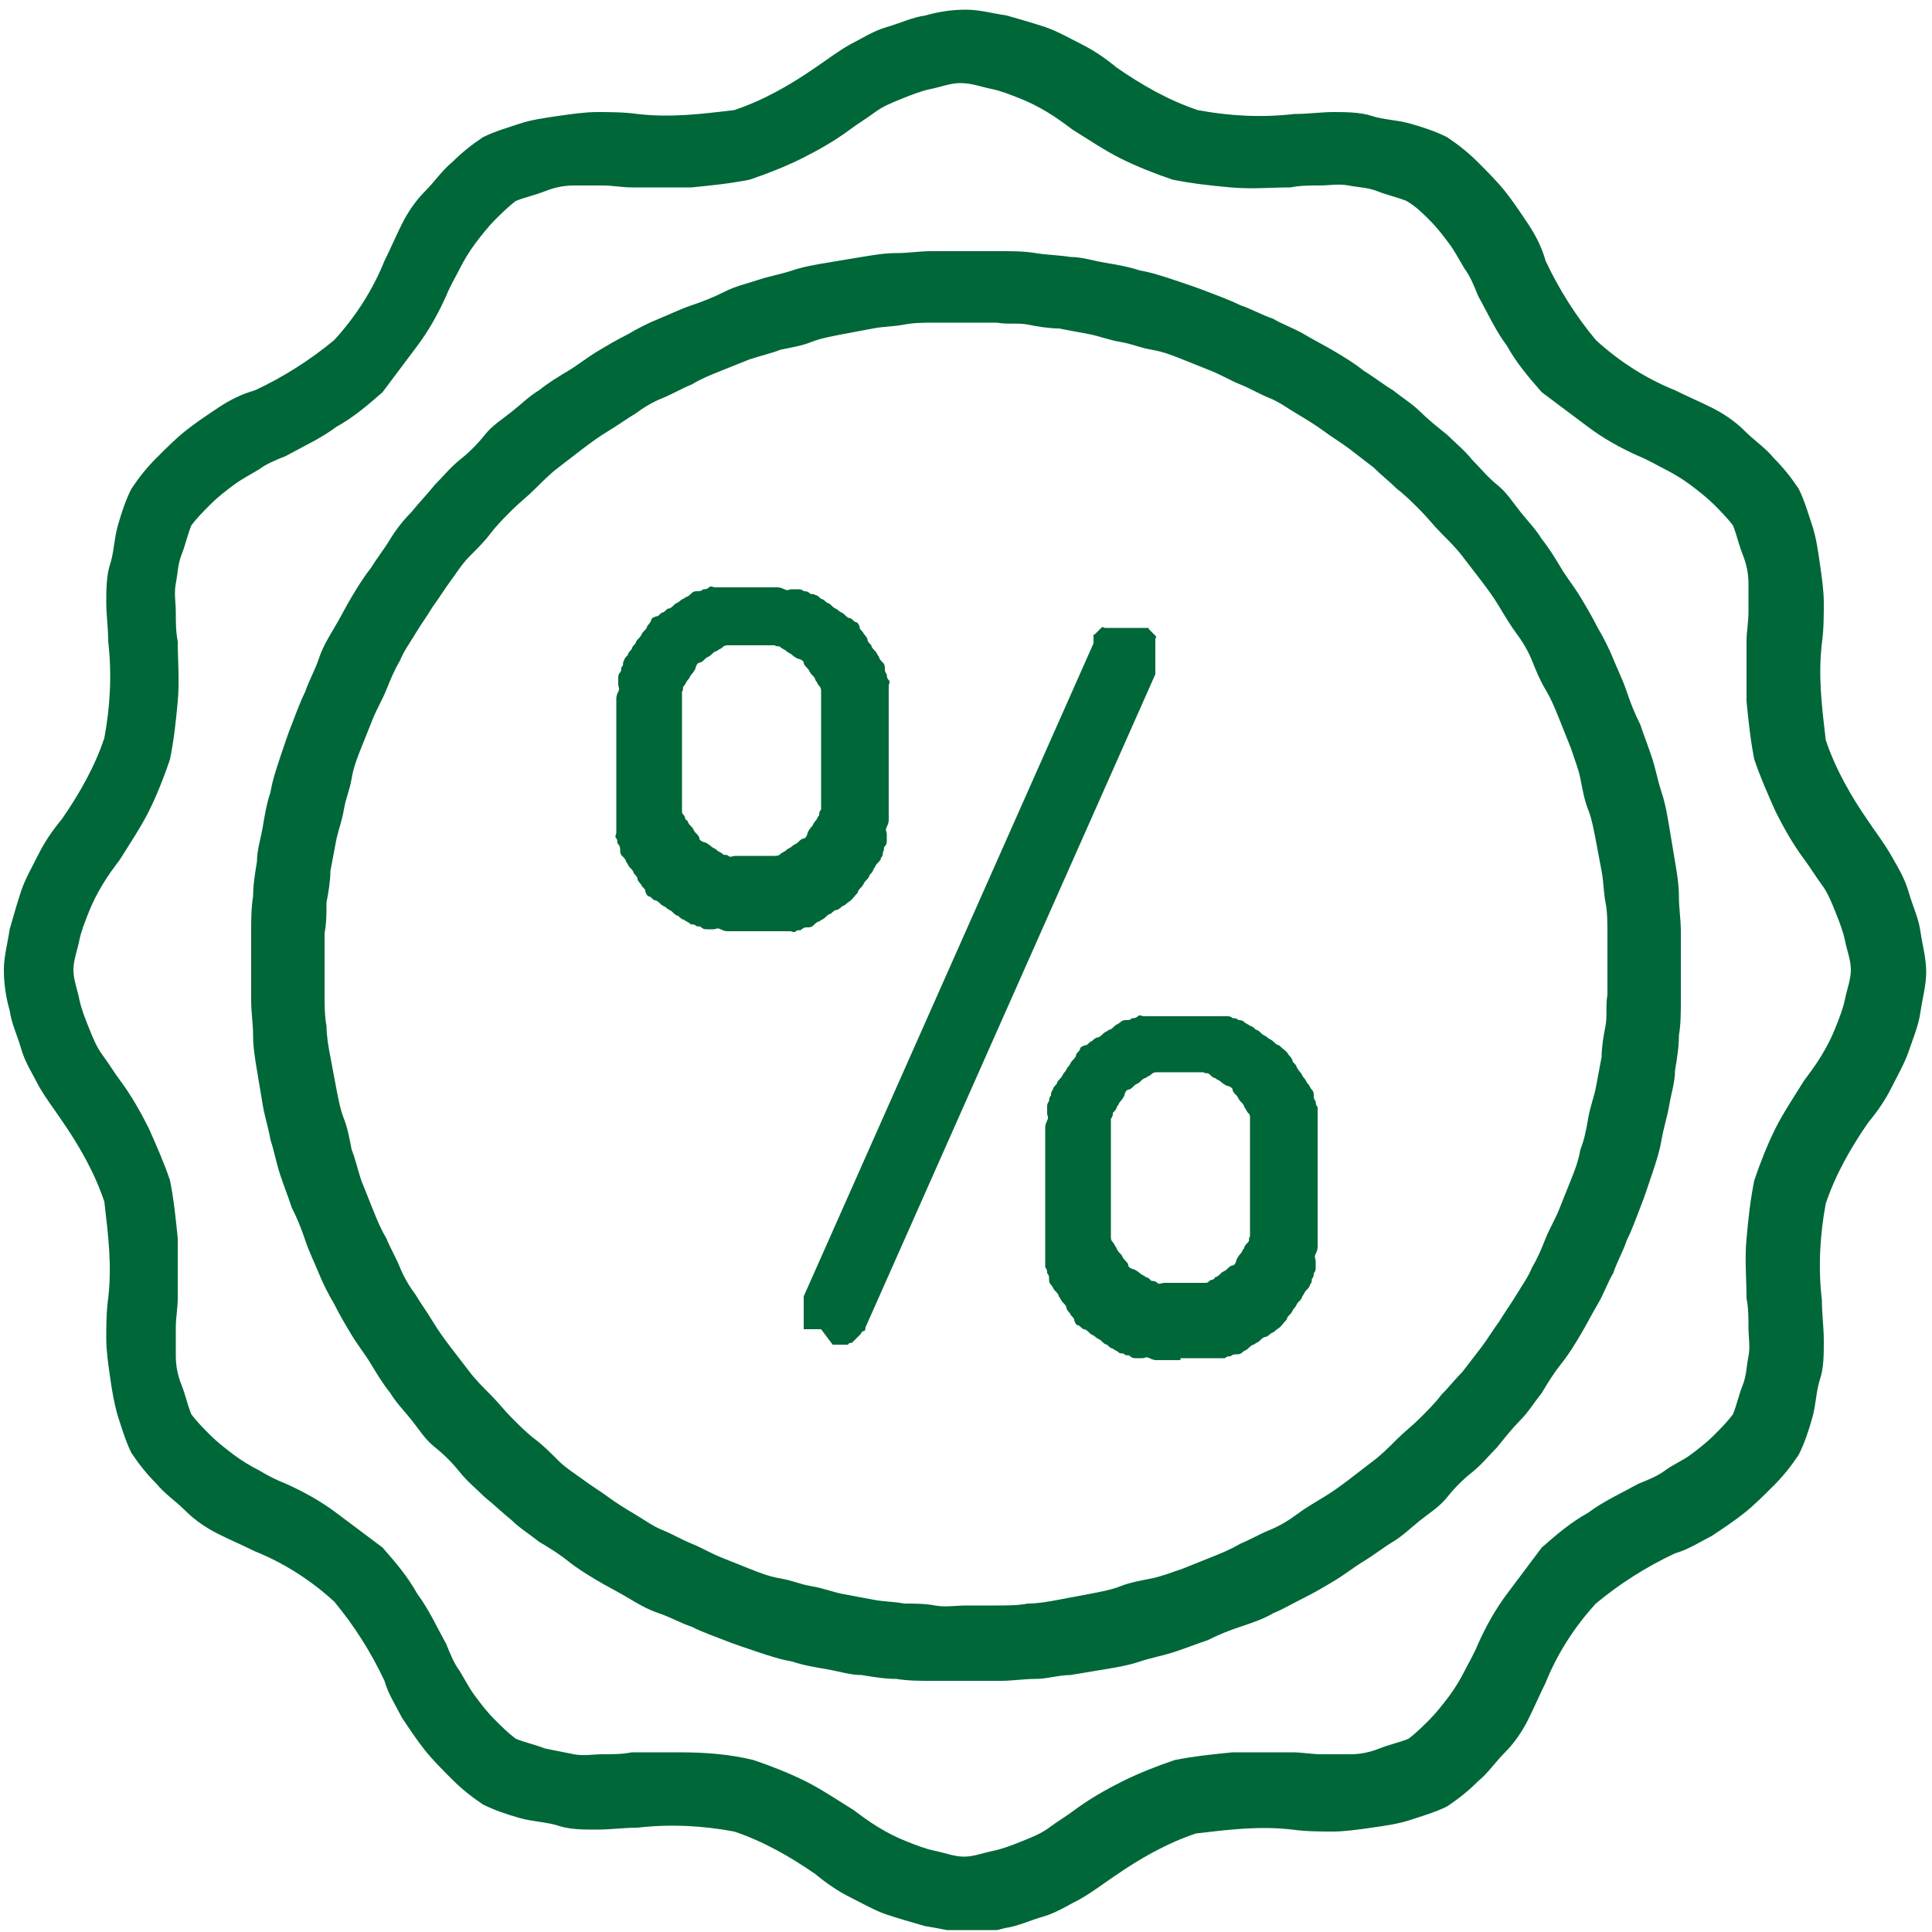 <svg xmlns="http://www.w3.org/2000/svg" id="Layer_1" version="1.1" viewBox="0 0 100 100"><defs><clipPath id="clippath"><path d="M0 0h100v100H0z" class="st0"/></clipPath><clipPath id="clippath-1"><path d="M0 0h99.9v99.9H0z" class="st0"/></clipPath><style>.st0{fill:none}.st2{fill:#006738}</style></defs><g style="clip-path:url(#clippath)"><g id="c160d6ab2b"><path d="M50 100c-.7 0-1.4-.2-2.1-.3-.7-.2-1.4-.4-2-.6s-1.3-.6-1.9-.9-1.2-.7-1.8-1.2c-1.3-.9-2.7-1.7-4.2-2.2-1.6-.3-3.3-.4-5-.2-.7 0-1.4.1-2.1.1s-1.4 0-2-.2-1.3-.2-2-.4-1.3-.4-1.9-.7c-.6-.4-1.1-.8-1.6-1.3s-1-1-1.4-1.5c-.4-.5-.8-1.1-1.2-1.7-.3-.6-.7-1.2-.9-1.9-.7-1.5-1.6-2.9-2.6-4.1-1.2-1.1-2.6-2-4.1-2.6-.6-.3-1.3-.6-1.9-.9-.6-.3-1.2-.7-1.7-1.2s-1.1-.9-1.5-1.4c-.5-.5-.9-1-1.3-1.6-.3-.6-.5-1.3-.7-1.9-.2-.7-.3-1.3-.4-2-.1-.7-.2-1.4-.2-2s0-1.4.1-2.1c.2-1.7 0-3.3-.2-5-.5-1.5-1.3-2.9-2.2-4.2-.4-.6-.8-1.1-1.2-1.8-.3-.6-.7-1.2-.9-1.9s-.5-1.3-.6-2c-.2-.7-.3-1.4-.3-2.1 0-.7.2-1.4.3-2.1.2-.7.4-1.4.6-2s.6-1.3.9-1.9c.3-.6.7-1.2 1.2-1.8.9-1.3 1.7-2.7 2.2-4.2.3-1.6.4-3.3.2-5 0-.7-.1-1.4-.1-2s0-1.4.2-2 .2-1.3.4-2 .4-1.3.7-1.9c.4-.6.8-1.1 1.3-1.6s1-1 1.5-1.4c.5-.4 1.1-.8 1.7-1.2s1.2-.7 1.9-.9c1.5-.7 2.9-1.6 4.1-2.6 1.1-1.2 2-2.6 2.6-4.1.3-.6.6-1.3.9-1.9s.7-1.2 1.2-1.7.9-1.1 1.4-1.5c.5-.5 1-.9 1.6-1.3.6-.3 1.3-.5 1.9-.7s1.3-.3 2-.4c.7-.1 1.4-.2 2-.2s1.4 0 2.1.1c1.7.2 3.3 0 5-.2 1.5-.5 2.9-1.3 4.2-2.2.6-.4 1.1-.8 1.8-1.2.6-.3 1.2-.7 1.9-.9s1.3-.5 2-.6c.7-.2 1.4-.3 2.1-.3.7 0 1.4.2 2.1.3.7.2 1.4.4 2 .6s1.3.6 1.9.9c.6.3 1.2.7 1.8 1.2 1.3.9 2.7 1.7 4.2 2.2 1.6.3 3.3.4 5 .2.7 0 1.4-.1 2-.1s1.4 0 2 .2 1.3.2 2 .4 1.3.4 1.9.7c.6.4 1.1.8 1.6 1.3s1 1 1.4 1.5c.4.5.8 1.1 1.2 1.7s.7 1.2.9 1.9c.7 1.5 1.6 2.9 2.6 4.1 1.2 1.1 2.6 2 4.1 2.6.6.3 1.3.6 1.9.9.6.3 1.2.7 1.7 1.2s1.1.9 1.5 1.4c.5.5.9 1 1.3 1.6.3.6.5 1.3.7 1.9s.3 1.3.4 2c.1.7.2 1.4.2 2s0 1.4-.1 2.1c-.2 1.7 0 3.3.2 5 .5 1.5 1.3 2.9 2.2 4.2.4.6.8 1.1 1.2 1.8s.7 1.2.9 1.9.5 1.3.6 2 .3 1.4.3 2.1c0 .7-.2 1.4-.3 2.1s-.4 1.4-.6 2-.6 1.3-.9 1.9c-.3.6-.7 1.2-1.2 1.8-.9 1.3-1.7 2.7-2.2 4.2-.3 1.6-.4 3.3-.2 5 0 .7.1 1.4.1 2.1s0 1.4-.2 2-.2 1.3-.4 2-.4 1.3-.7 1.9c-.4.6-.8 1.1-1.3 1.6s-1 1-1.5 1.4c-.5.4-1.1.8-1.7 1.2-.6.3-1.2.7-1.9.9-1.5.7-2.9 1.6-4.1 2.6-1.1 1.2-2 2.6-2.6 4.1-.3.6-.6 1.3-.9 1.9s-.7 1.2-1.2 1.7-.9 1.1-1.4 1.5c-.5.5-1 .9-1.6 1.3-.6.3-1.3.5-1.9.7s-1.3.3-2 .4c-.7.1-1.4.2-2 .2s-1.4 0-2.1-.1c-1.7-.2-3.3 0-5 .2-1.5.5-2.9 1.3-4.2 2.2-.6.4-1.1.8-1.8 1.2-.6.3-1.2.7-1.9.9s-1.3.5-2 .6c-.7.2-1.4.3-2.1.3Zm-14.8-9.3c1.3 0 2.6.1 3.8.4.9.3 1.9.7 2.7 1.1s1.7 1 2.5 1.5c.4.3.8.6 1.3.9s.9.5 1.4.7 1 .4 1.5.5c.5.1 1 .3 1.5.3s1-.2 1.5-.3 1-.3 1.5-.5 1-.4 1.4-.7.9-.6 1.3-.9c.8-.6 1.7-1.1 2.5-1.5s1.8-.8 2.7-1.1c1-.2 2-.3 3-.4h3.1c.5 0 1 .1 1.5.1h1.5c.5 0 1-.1 1.5-.3s1-.3 1.5-.5c.4-.3.8-.7 1.1-1s.7-.8 1-1.2.6-.9.8-1.3.5-.9.7-1.4c.4-.9.9-1.8 1.5-2.6l1.8-2.4c.8-.7 1.5-1.3 2.4-1.8.8-.6 1.7-1 2.6-1.5.5-.2 1-.4 1.4-.7s.9-.5 1.3-.8c.4-.3.8-.6 1.2-1 .4-.4.7-.7 1-1.1.2-.5.3-1 .5-1.5s.2-1 .3-1.5 0-1 0-1.5 0-1-.1-1.5c0-1-.1-2 0-3.1s.2-2 .4-3c.3-.9.7-1.9 1.1-2.7s1-1.7 1.5-2.5c.3-.4.6-.8.9-1.3.3-.5.5-.9.7-1.4s.4-1 .5-1.5c.1-.5.3-1 .3-1.5s-.2-1-.3-1.5-.3-1-.5-1.5-.4-1-.7-1.4-.6-.9-.9-1.3c-.6-.8-1.1-1.7-1.5-2.5-.4-.9-.8-1.8-1.1-2.7-.2-1-.3-2-.4-3v-3.1c0-.5.1-1 .1-1.5v-1.5c0-.5-.1-1-.3-1.5s-.3-1-.5-1.5c-.3-.4-.7-.8-1-1.1s-.8-.7-1.2-1-.9-.6-1.3-.8-.9-.5-1.4-.7c-.9-.4-1.8-.9-2.6-1.5l-2.4-1.8c-.7-.8-1.3-1.5-1.8-2.4-.6-.8-1-1.7-1.5-2.6-.2-.5-.4-1-.7-1.4-.3-.5-.5-.9-.8-1.3-.3-.4-.6-.8-1-1.2-.4-.4-.7-.7-1.2-1-.5-.2-1-.3-1.5-.5s-1-.2-1.5-.3-1 0-1.5 0-1 0-1.5.1c-1 0-2 .1-3.1 0s-2-.2-3-.4c-.9-.3-1.9-.7-2.7-1.1s-1.7-1-2.5-1.5c-.4-.3-.8-.6-1.3-.9-.5-.3-.9-.5-1.4-.7s-1-.4-1.5-.5c-.5-.1-1-.3-1.6-.3-.5 0-1 .2-1.5.3s-1 .3-1.5.5-1 .4-1.4.7-.9.6-1.3.9c-.8.6-1.7 1.1-2.5 1.5s-1.8.8-2.7 1.1c-1 .2-2 .3-3 .4h-3.1c-.5 0-1-.1-1.5-.1h-1.5c-.5 0-1 .1-1.5.3s-1 .3-1.5.5c-.4.3-.8.7-1.1 1s-.7.8-1 1.2-.6.9-.8 1.3-.5.9-.7 1.4c-.4.9-.9 1.8-1.5 2.6l-1.8 2.4c-.8.7-1.5 1.3-2.4 1.8-.8.6-1.7 1-2.6 1.5-.5.2-1 .4-1.4.7-.5.3-.9.5-1.3.8s-.8.6-1.2 1c-.4.4-.7.7-1 1.1-.2.5-.3 1-.5 1.5s-.2 1-.3 1.5 0 1 0 1.5 0 1 .1 1.5c0 1 .1 2 0 3.1s-.2 2-.4 3c-.3.9-.7 1.9-1.1 2.7s-1 1.7-1.5 2.5c-.3.4-.6.8-.9 1.3s-.5.9-.7 1.4c-.2.5-.4 1-.5 1.5s-.3 1-.3 1.5.2 1 .3 1.5.3 1 .5 1.5.4 1 .7 1.4.6.9.9 1.3c.6.8 1.1 1.7 1.5 2.5.4.9.8 1.8 1.1 2.7.2 1 .3 2 .4 3v3.1c0 .5-.1 1-.1 1.5v1.5c0 .5.1 1 .3 1.5s.3 1 .5 1.5c.3.4.7.8 1 1.1s.8.7 1.2 1 .9.6 1.3.8c.5.3.9.5 1.4.7.9.4 1.8.9 2.6 1.5l2.4 1.8c.7.8 1.3 1.5 1.8 2.4.6.8 1 1.7 1.5 2.6.2.5.4 1 .7 1.4.3.5.5.9.8 1.3.3.4.6.8 1 1.2.4.4.7.7 1.1 1 .5.2 1 .3 1.5.5l1.5.3c.5.1 1 0 1.5 0s1 0 1.5-.1H35Z" class="st2" style="clip-path:url(#clippath-1)"/><path d="M50 87h-1.8c-.6 0-1.2 0-1.8-.1-.6 0-1.2-.1-1.8-.2-.6 0-1.2-.2-1.8-.3s-1.2-.2-1.8-.4c-.6-.1-1.2-.3-1.8-.5s-1.2-.4-1.7-.6-1.1-.4-1.7-.7c-.6-.2-1.1-.5-1.7-.7s-1.1-.5-1.6-.8-1.1-.6-1.6-.9c-.5-.3-1-.6-1.5-1s-1-.7-1.5-1c-.5-.4-1-.7-1.4-1.1-.5-.4-.9-.8-1.4-1.2-.4-.4-.9-.8-1.3-1.3s-.8-.9-1.3-1.3-.8-.9-1.2-1.4c-.4-.5-.8-.9-1.1-1.4-.4-.5-.7-1-1-1.5s-.7-1-1-1.5-.6-1-.9-1.6c-.3-.5-.6-1.1-.8-1.6s-.5-1.1-.7-1.7c-.2-.6-.4-1.1-.7-1.7-.2-.6-.4-1.1-.6-1.7-.2-.6-.3-1.2-.5-1.8-.1-.6-.3-1.2-.4-1.8l-.3-1.8c-.1-.6-.2-1.2-.2-1.8s-.1-1.2-.1-1.8v-3.6c0-.6 0-1.2.1-1.8 0-.6.1-1.2.2-1.8 0-.6.2-1.2.3-1.8s.2-1.2.4-1.8c.1-.6.3-1.2.5-1.8s.4-1.2.6-1.7.4-1.1.7-1.7c.2-.6.5-1.1.7-1.7s.5-1.1.8-1.6.6-1.1.9-1.6.6-1 1-1.5c.3-.5.7-1 1-1.5s.7-1 1.1-1.4c.4-.5.8-.9 1.2-1.4.4-.4.8-.9 1.3-1.3s.9-.8 1.3-1.3.9-.8 1.4-1.2.9-.8 1.4-1.1c.5-.4 1-.7 1.5-1 .5-.3 1-.7 1.5-1 .5-.3 1-.6 1.6-.9.5-.3 1.1-.6 1.6-.8s1.1-.5 1.7-.7c.6-.2 1.1-.4 1.7-.7s1.1-.4 1.7-.6c.6-.2 1.2-.3 1.8-.5s1.2-.3 1.8-.4l1.8-.3c.6-.1 1.2-.2 1.8-.2.6 0 1.2-.1 1.8-.1h3.6c.6 0 1.2 0 1.8.1s1.2.1 1.8.2c.6 0 1.2.2 1.8.3s1.2.2 1.8.4c.6.1 1.2.3 1.8.5s1.2.4 1.7.6 1.1.4 1.7.7c.6.2 1.1.5 1.7.7.5.3 1.1.5 1.6.8.5.3 1.1.6 1.6.9.5.3 1 .6 1.5 1 .5.3 1 .7 1.5 1 .5.4 1 .7 1.4 1.1s.9.8 1.4 1.2c.4.4.9.8 1.3 1.3.4.4.8.9 1.3 1.3s.8.9 1.2 1.4.8.9 1.1 1.4c.4.5.7 1 1 1.5s.7 1 1 1.5.6 1 .9 1.6c.3.5.6 1.1.8 1.6s.5 1.1.7 1.7c.2.6.4 1.1.7 1.7.2.6.4 1.1.6 1.7.2.6.3 1.2.5 1.8s.3 1.2.4 1.8l.3 1.8c.1.6.2 1.2.2 1.8 0 .6.1 1.2.1 1.8v3.6c0 .6 0 1.2-.1 1.8 0 .6-.1 1.2-.2 1.8 0 .6-.2 1.2-.3 1.8s-.3 1.2-.4 1.8-.3 1.2-.5 1.8c-.2.6-.4 1.2-.6 1.7s-.4 1.1-.7 1.7c-.2.6-.5 1.1-.7 1.7-.3.5-.5 1.1-.8 1.6-.3.5-.6 1.1-.9 1.6s-.6 1-1 1.5-.7 1-1 1.5c-.4.5-.7 1-1.1 1.4s-.8.9-1.2 1.4c-.4.4-.8.9-1.3 1.3s-.9.8-1.3 1.3-.9.8-1.4 1.2-.9.8-1.4 1.1-1 .7-1.5 1-1 .7-1.5 1-1 .6-1.6.9-1.1.6-1.6.8c-.5.3-1.1.5-1.7.7s-1.1.4-1.7.7c-.6.2-1.1.4-1.7.6-.6.2-1.2.3-1.8.5s-1.2.3-1.8.4l-1.8.3c-.6 0-1.2.2-1.8.2-.6 0-1.2.1-1.8.1H50Zm0-70.3h-1.6c-.5 0-1.1 0-1.6.1s-1.1.1-1.6.2-1.1.2-1.6.3c-.5.1-1.1.2-1.6.4s-1.1.3-1.6.4c-.5.2-1 .3-1.6.5l-1.5.6c-.5.2-1 .4-1.5.7-.5.2-1 .5-1.5.7s-1 .5-1.4.8c-.5.3-.9.6-1.4.9-.5.3-.9.6-1.3.9-.4.3-.9.7-1.3 1s-.8.7-1.2 1.1c-.4.4-.8.7-1.2 1.1s-.8.8-1.1 1.2-.7.8-1.1 1.2-.7.9-1 1.3c-.3.4-.6.9-.9 1.3-.3.5-.6.9-.9 1.4-.3.5-.6.9-.8 1.4-.3.5-.5 1-.7 1.5s-.5 1-.7 1.5l-.6 1.5c-.2.5-.4 1-.5 1.6s-.3 1-.4 1.6-.3 1.1-.4 1.6c-.1.5-.2 1.1-.3 1.6 0 .5-.1 1.1-.2 1.6 0 .5 0 1.1-.1 1.6v3.2c0 .5 0 1.1.1 1.6 0 .5.1 1.1.2 1.6s.2 1.1.3 1.6c.1.5.2 1.1.4 1.6s.3 1.1.4 1.6c.2.5.3 1 .5 1.6l.6 1.5c.2.5.4 1 .7 1.5.2.5.5 1 .7 1.5s.5 1 .8 1.4c.3.5.6.9.9 1.4.3.5.6.9.9 1.3.3.4.7.9 1 1.3s.7.8 1.1 1.2.7.8 1.1 1.2.8.8 1.2 1.1.8.7 1.2 1.1.9.7 1.3 1c.4.3.9.6 1.3.9s.9.6 1.4.9.9.6 1.4.8 1 .5 1.5.7 1 .5 1.5.7l1.5.6c.5.2 1 .4 1.6.5s1 .3 1.6.4 1.1.3 1.6.4c.5.1 1.1.2 1.6.3s1.1.1 1.6.2c.5 0 1.1 0 1.6.1s1.1 0 1.6 0h1.6c.5 0 1.1 0 1.6-.1.5 0 1.1-.1 1.6-.2s1.1-.2 1.6-.3c.5-.1 1.1-.2 1.6-.4s1.1-.3 1.6-.4 1-.3 1.6-.5l1.5-.6c.5-.2 1-.4 1.5-.7.5-.2 1-.5 1.5-.7s1-.5 1.4-.8.9-.6 1.4-.9.9-.6 1.3-.9c.4-.3.9-.7 1.3-1s.8-.7 1.2-1.1.8-.7 1.2-1.1.8-.8 1.1-1.2c.4-.4.7-.8 1.1-1.2.3-.4.7-.9 1-1.3s.6-.9.9-1.3c.3-.5.6-.9.9-1.4s.6-.9.8-1.4c.3-.5.5-1 .7-1.5s.5-1 .7-1.5l.6-1.5c.2-.5.4-1 .5-1.6.2-.5.3-1 .4-1.6s.3-1.1.4-1.6c.1-.5.2-1.1.3-1.6 0-.5.1-1.1.2-1.6s0-1.1.1-1.6v-3.2c0-.5 0-1.1-.1-1.6s-.1-1.1-.2-1.6-.2-1.1-.3-1.6c-.1-.5-.2-1.1-.4-1.6s-.3-1.1-.4-1.6-.3-1-.5-1.6l-.6-1.5c-.2-.5-.4-1-.7-1.5s-.5-1-.7-1.5-.5-1-.8-1.4-.6-.9-.9-1.4c-.3-.5-.6-.9-.9-1.3-.3-.4-.7-.9-1-1.3-.3-.4-.7-.8-1.1-1.2-.4-.4-.7-.8-1.1-1.2-.4-.4-.8-.8-1.2-1.1-.4-.4-.8-.7-1.2-1.1-.4-.3-.9-.7-1.3-1s-.9-.6-1.3-.9-.9-.6-1.4-.9-.9-.6-1.4-.8-1-.5-1.5-.7-1-.5-1.5-.7l-1.5-.6c-.5-.2-1-.4-1.6-.5s-1-.3-1.6-.4-1.1-.3-1.6-.4c-.5-.1-1.1-.2-1.6-.3-.5 0-1.1-.1-1.6-.2s-1.1 0-1.6-.1H50Z" class="st2"/><path d="M38.9 48.2H37.7c-.1 0-.2 0-.4-.1s-.2 0-.4 0h-.3c-.1 0-.2 0-.3-.1s-.2 0-.3-.1-.2 0-.3-.1-.2-.1-.3-.2c-.1 0-.2-.1-.3-.2-.1 0-.2-.1-.3-.2s-.2-.1-.3-.2-.2-.1-.3-.2-.2-.2-.3-.2-.2-.2-.3-.2-.2-.2-.2-.3-.2-.2-.2-.3c0 0-.2-.2-.2-.3s-.1-.2-.2-.3c0-.1-.1-.2-.2-.3s-.1-.2-.2-.3c0-.1-.1-.2-.2-.3s-.1-.2-.1-.3c0-.1 0-.2-.1-.3s0-.2-.1-.3 0-.2 0-.3V36.2c0-.1 0-.2.1-.4s0-.2 0-.4v-.3c0-.1 0-.2.1-.3s0-.2.1-.3 0-.2.1-.3c0-.1.1-.2.2-.3 0-.1.1-.2.2-.3 0-.1.1-.2.2-.3 0-.1.1-.2.2-.3s.1-.2.2-.3.2-.2.2-.3c0 0 .2-.2.2-.3s.2-.2.3-.2.2-.2.3-.2.2-.2.3-.2.2-.1.3-.2.2-.1.3-.2.2-.1.3-.2c.1 0 .2-.1.3-.2s.2-.1.3-.1.2 0 .3-.1c.1 0 .2 0 .3-.1s.2 0 .3 0H40.2c.1 0 .2 0 .4.1s.2 0 .4 0h.3c.1 0 .2 0 .3.1.1 0 .2 0 .3.1s.2 0 .3.1c.1 0 .2.1.3.2.1 0 .2.1.3.2.1 0 .2.1.3.2s.2.1.3.2.2.1.3.2.2.2.3.2.2.2.3.2.2.2.2.3.2.2.2.3c0 0 .2.2.2.3s.1.2.2.3c0 .1.1.2.2.3s.1.2.2.3c0 .1.1.2.2.3s.1.2.1.3 0 .2.1.3c0 .1 0 .2.1.3s0 .2 0 .3V42.4c0 .1 0 .2-.1.4s0 .2 0 .4v.3c0 .1 0 .2-.1.3s0 .2-.1.3c0 .1 0 .2-.1.3 0 .1-.1.2-.2.3s-.1.2-.2.3c0 .1-.1.2-.2.3 0 .1-.1.2-.2.3s-.1.2-.2.3-.2.2-.2.3c-.2.2-.3.4-.5.5 0 0-.2.2-.3.2 0 0-.2.2-.3.2s-.2.1-.3.2c-.1 0-.2.1-.3.2s-.2.1-.3.2c-.1 0-.2.1-.3.2s-.2.1-.3.1c-.1 0-.2 0-.3.1s-.2 0-.3.1-.2 0-.3 0h-2Zm0-14.8H37.7c-.1 0-.2 0-.3.1s-.2.1-.3.2c-.1 0-.2.1-.3.2s-.2.1-.3.2-.2.2-.3.2-.2.2-.2.3c0 0-.1.2-.2.3s-.1.2-.2.3-.1.2-.2.3 0 .2-.1.3V41.9c0 .2 0 .2.1.3s0 .2.2.3c0 .1.1.2.2.3s.1.2.2.3.2.2.2.3.2.2.3.2c0 0 .2.1.3.2s.2.1.3.2.2.1.3.2.2 0 .3.1.2 0 .4 0h2c.1 0 .2 0 .3-.1s.2-.1.3-.2.2-.1.3-.2.2-.1.3-.2.2-.2.3-.2.2-.2.2-.3c0 0 .1-.2.2-.3s.1-.2.2-.3.1-.2.2-.3c0-.1 0-.2.1-.3V35.8c0-.1 0-.2-.1-.3s-.1-.2-.2-.3c0-.1-.1-.2-.2-.3s-.1-.2-.2-.3-.2-.2-.2-.3-.2-.2-.3-.2c0 0-.2-.1-.3-.2s-.2-.1-.3-.2-.2-.1-.3-.2-.2 0-.3-.1H38.9Zm22.2 37H59.9c-.1 0-.2 0-.4-.1s-.2 0-.4 0h-.3c-.1 0-.2 0-.3-.1s-.2 0-.3-.1-.2 0-.3-.1-.2-.1-.3-.2c-.1 0-.2-.1-.3-.2-.1 0-.2-.1-.3-.2s-.2-.1-.3-.2-.2-.1-.3-.2-.2-.2-.3-.2-.2-.2-.3-.2-.2-.2-.2-.3-.2-.2-.2-.3c0 0-.2-.2-.2-.3s-.1-.2-.2-.3-.1-.2-.2-.3c0-.1-.1-.2-.2-.3s-.1-.2-.2-.3-.1-.2-.1-.3 0-.2-.1-.3c0-.1 0-.2-.1-.3V58.4c0-.1 0-.2.1-.4s0-.2 0-.4v-.3c0-.1 0-.2.1-.3 0-.1 0-.2.1-.3 0-.1 0-.2.1-.3 0-.1.1-.2.2-.3 0-.1.1-.2.2-.3s.1-.2.2-.3.1-.2.2-.3.1-.2.2-.3.2-.2.2-.3.2-.2.2-.3.2-.2.3-.2.2-.2.3-.2c0 0 .2-.2.3-.2s.2-.1.3-.2.2-.1.3-.2c.1 0 .2-.1.3-.2s.2-.1.3-.2.2-.1.3-.1.2 0 .3-.1c.1 0 .2 0 .3-.1s.2 0 .3 0h4.3c.1 0 .2 0 .3.1.1 0 .2 0 .3.1.1 0 .2 0 .3.1s.2.1.3.2c.1 0 .2.1.3.2.1 0 .2.1.3.2s.2.1.3.2.2.1.3.2.2.2.3.2c.2.2.4.3.5.5 0 0 .2.2.2.3s.2.2.2.3c0 0 .1.2.2.3s.1.2.2.3.1.2.2.3.1.2.2.3.1.2.1.3 0 .2.1.3c0 .1 0 .2.1.3V64.5c0 .1 0 .2-.1.4s0 .2 0 .4v.3c0 .1 0 .2-.1.3 0 .1 0 .2-.1.3 0 .1 0 .2-.1.3 0 .1-.1.2-.2.3s-.1.2-.2.3c0 .1-.1.2-.2.3s-.1.2-.2.3-.1.2-.2.3-.2.2-.2.3c-.2.2-.3.4-.5.5 0 0-.2.2-.3.2 0 0-.2.2-.3.2s-.2.1-.3.2-.2.1-.3.2c-.1 0-.2.1-.3.2s-.2.1-.3.2-.2.1-.3.1-.2 0-.3.1c-.1 0-.2 0-.3.1h-2.3Zm0-14.9H59.9c-.1 0-.2 0-.3.1s-.2.1-.3.2c-.1 0-.2.1-.3.2s-.2.1-.3.2-.2.2-.3.2-.2.2-.2.3c0 0-.1.2-.2.3s-.1.2-.2.3c0 .1-.1.2-.2.3 0 .1 0 .2-.1.3V64c0 .1 0 .2.1.3s.1.2.2.3c0 .1.1.2.2.3s.1.2.2.3.2.2.2.3.2.2.3.2c0 0 .2.1.3.2s.2.1.3.2c.1 0 .2.1.3.2.1 0 .2 0 .3.1s.2 0 .4 0h2c.2 0 .2 0 .3-.1s.2 0 .3-.2c.1 0 .2-.1.3-.2s.2-.1.3-.2.2-.2.3-.2.2-.2.2-.3c0 0 .1-.2.2-.3s.1-.2.2-.3c0-.1.1-.2.2-.3s0-.2.1-.3V57.9c0-.2 0-.2-.1-.3s-.1-.2-.2-.3c0-.1-.1-.2-.2-.3s-.1-.2-.2-.3-.2-.2-.2-.3-.2-.2-.3-.2c0 0-.2-.1-.3-.2s-.2-.1-.3-.2c-.1 0-.2-.1-.3-.2s-.2 0-.3-.1H61.1ZM42.5 68.8H41.6V67.1l15-33.8v-.4c0-.1 0 0 .1-.1l.1-.1.1-.1.1-.1c.1-.1.1 0 .2 0H59.4c.1 0 0 0 .1.1l.1.1.1.1.1.1c.1.1 0 .1 0 .2V34.9l-15 33.8s0 .2-.1.2-.1.1-.2.2l-.2.2-.2.2s-.2 0-.2.1h-.8Z" class="st2"/></g></g></svg>